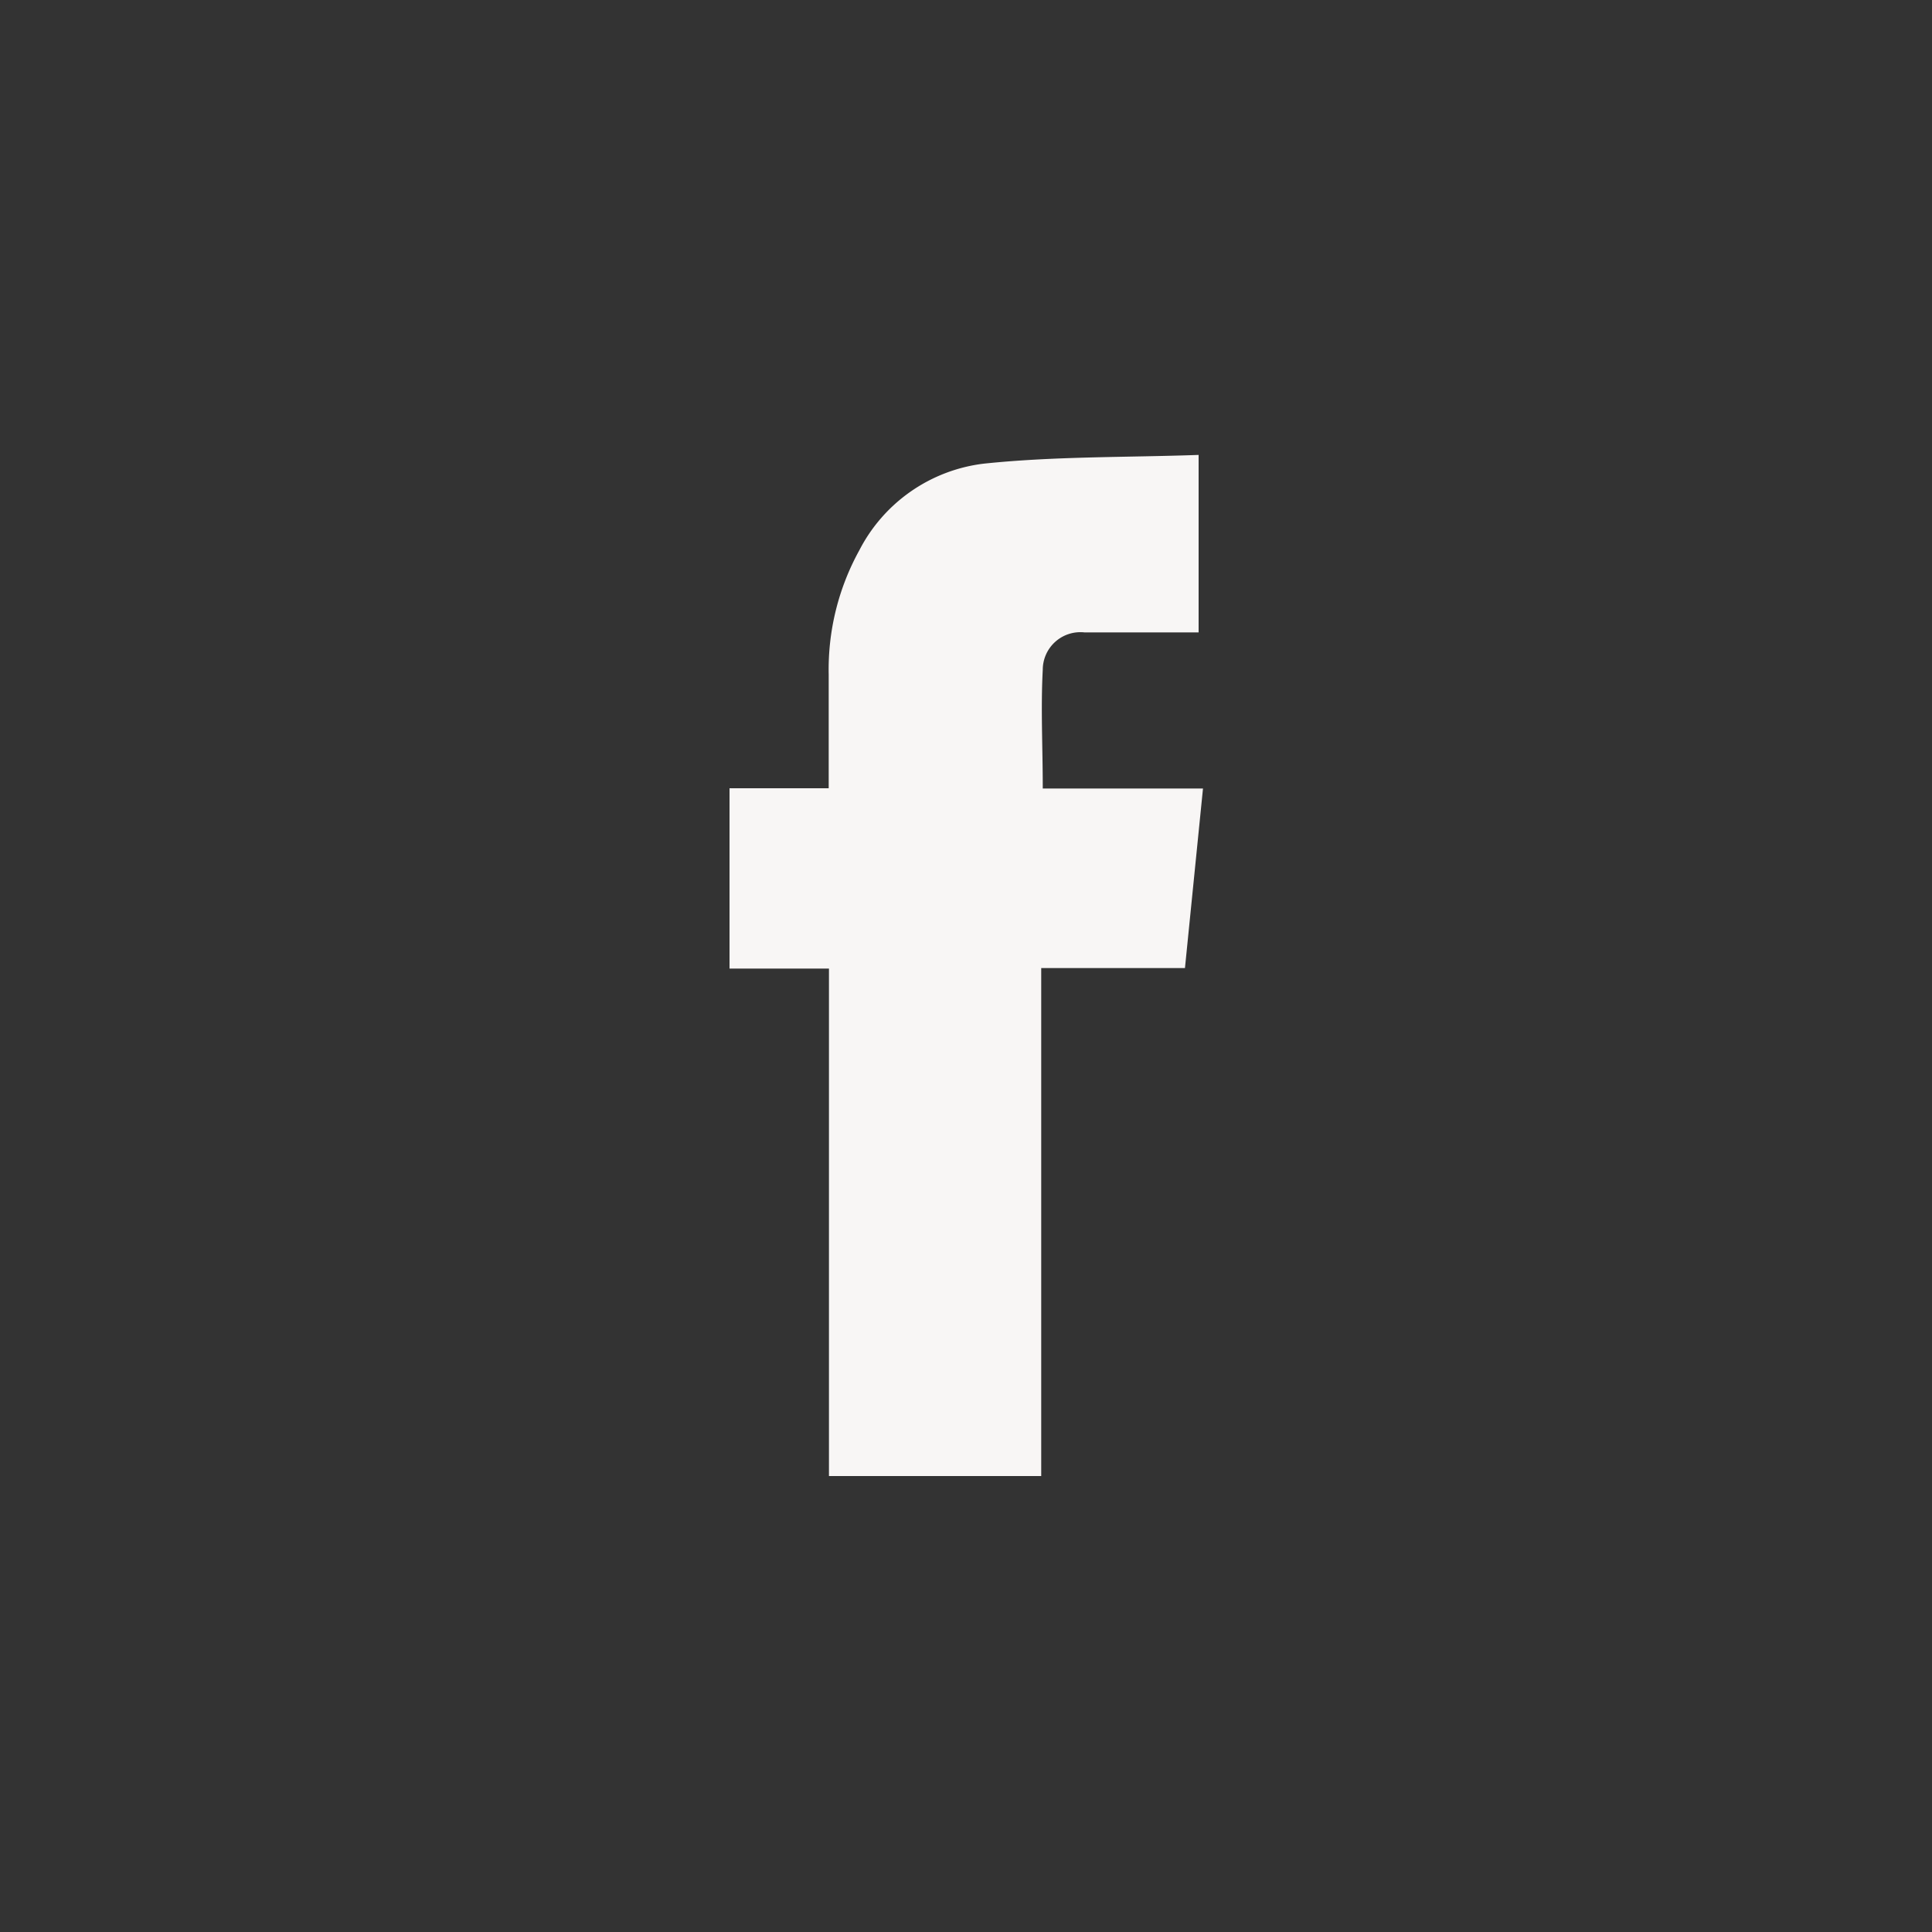 <svg id="Layer_1" data-name="Layer 1" xmlns="http://www.w3.org/2000/svg" viewBox="0 0 75 75"><rect x="0" y="0" width="75" height="75" fill="#333333" stroke="none"/><defs><style>.cls-1{fill:#f8f6f5;}</style></defs><title>FB_icons_2021</title><path class="cls-1" d="M46,37.58H40.42V57.3H32.18V37.6H28.32v-7h3.85c0-1.53,0-3,0-4.41a9.58,9.58,0,0,1,1.19-4.83A6.28,6.28,0,0,1,38.18,18c2.75-.29,5.53-.24,8.35-.34v6.89H44.69c-.86,0-1.73,0-2.59,0A1.46,1.46,0,0,0,40.48,26c-.08,1.5,0,3,0,4.61h6.22Z"/></svg>